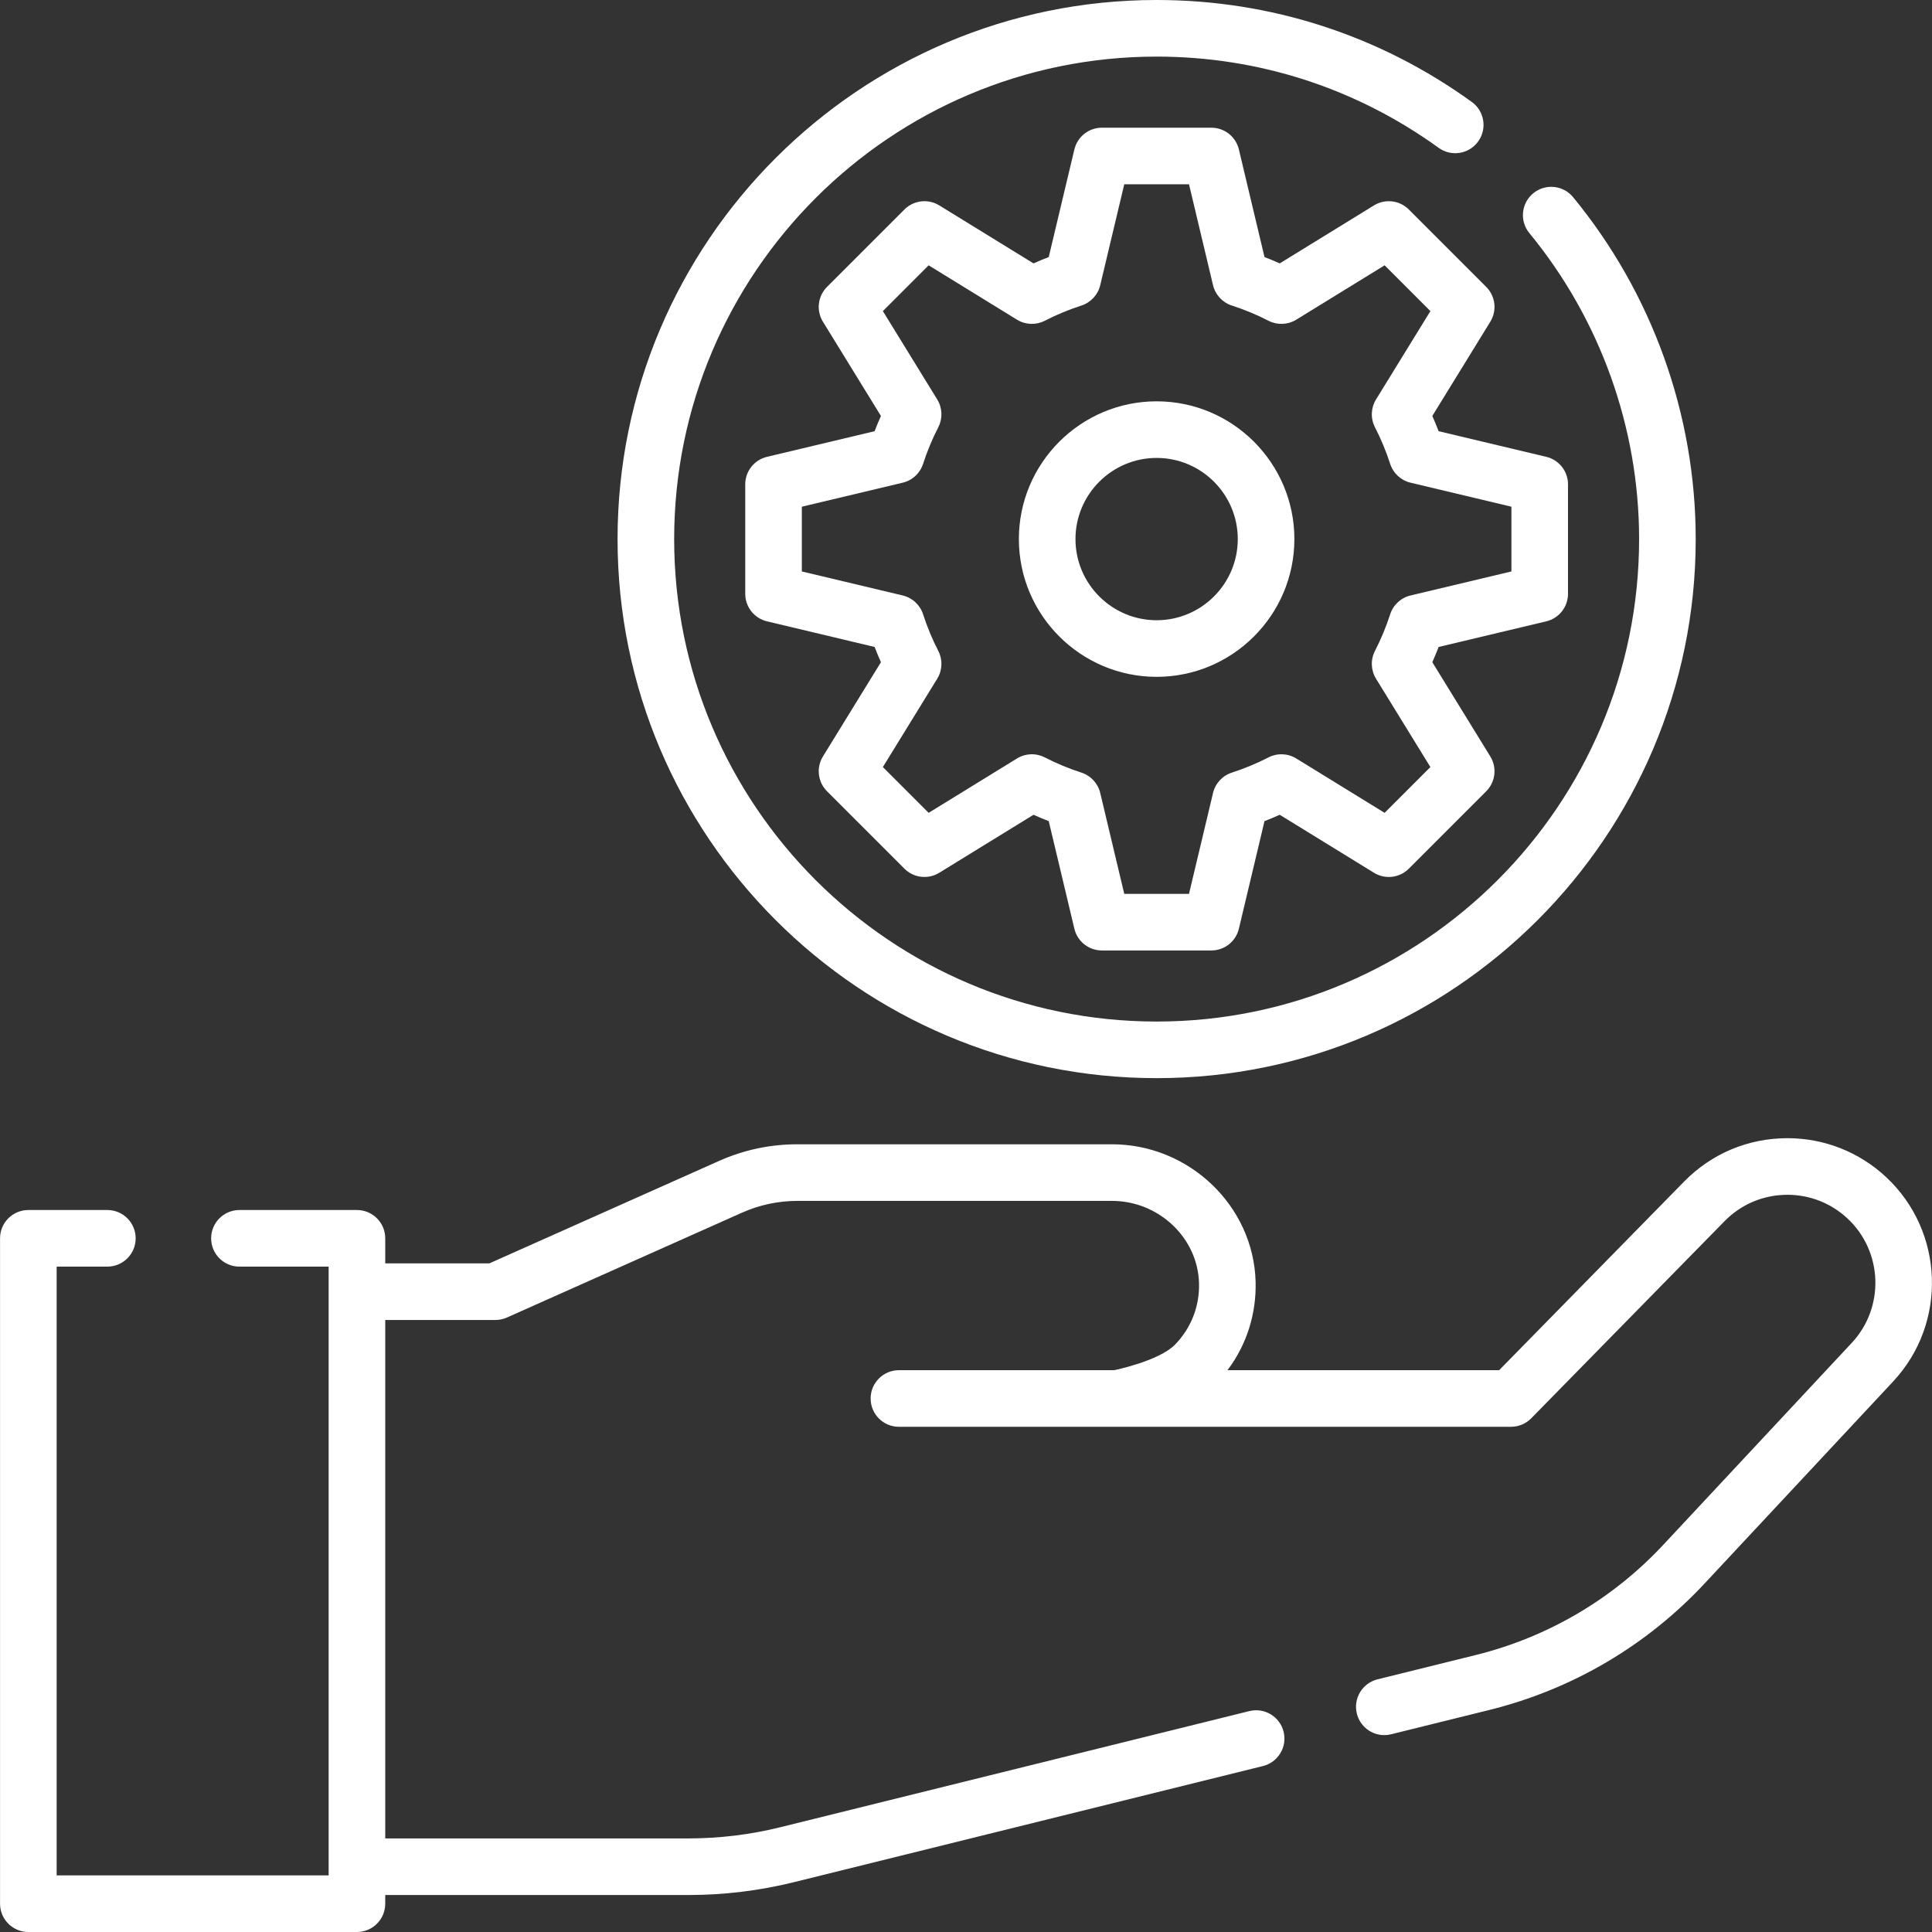 <?xml version="1.0"?>
<svg xmlns="http://www.w3.org/2000/svg" xmlns:xlink="http://www.w3.org/1999/xlink" xmlns:svgjs="http://svgjs.com/svgjs" version="1.1" width="512" height="512" x="0" y="0" viewBox="0 0 512 512" style="enable-background:new 0 0 512 512" xml:space="preserve" class=""><rect x="0" y="0" width="512" height="512" fill="#333333" stroke="none"/><g><g xmlns="http://www.w3.org/2000/svg"><g><path d="m499.851 311.949c-7.123-6.654-16.414-10.319-26.16-10.319-10.39 0-20.112 4.08-27.375 11.489l-49.024 49.991h-71.985c5.057-6.726 7.675-14.901 7.441-23.478-.554-20.062-17.622-36.383-38.047-36.383h-83.4c-7.199 0-14.194 1.49-20.795 4.431l-60.821 27.129h-27.593v-6.64c0-4.143-3.358-7.5-7.5-7.5h-31.14c-4.142 0-7.5 3.357-7.5 7.5s3.358 7.5 7.5 7.5h23.64v161.331h-72.08v-161.33h13.44c4.142 0 7.5-3.357 7.5-7.5s-3.358-7.5-7.5-7.5h-20.941c-4.142 0-7.5 3.357-7.5 7.5v176.33c0 4.143 3.358 7.5 7.5 7.5h87.08c4.142 0 7.5-3.357 7.5-7.5v-2.3h80.37c9.418 0 18.826-1.147 27.962-3.41l124.27-30.77c4.021-.996 6.473-5.062 5.478-9.083s-5.062-6.473-9.083-5.478l-124.27 30.77c-7.958 1.972-16.153 2.971-24.356 2.971h-80.37v-137.39h29.19c1.053 0 2.094-.222 3.055-.65l62.276-27.778c4.665-2.077 9.606-3.131 14.688-3.131h83.4c12.379 0 22.721 9.778 23.053 21.794.166 6.122-2.087 11.903-6.346 16.279-4.26 4.377-16.129 6.791-16.155 6.791h-57.028c-4.142 0-7.5 3.357-7.5 7.5s3.358 7.5 7.5 7.5l162.215-.004c2.015 0 3.944-.811 5.355-2.249l51.23-52.24c4.42-4.509 10.338-6.991 16.665-6.991 5.931 0 11.585 2.23 15.918 6.278 9.392 8.78 9.898 23.568 1.129 32.965l-49.859 53.419c-13.42 14.428-30.641 24.562-49.8 29.308l-26.02 6.44c-4.021.995-6.474 5.062-5.479 9.082.846 3.416 3.907 5.7 7.274 5.7.597 0 1.203-.072 1.808-.222l26.021-6.44c21.996-5.448 41.768-17.085 57.169-33.643l49.851-53.41c14.41-15.439 13.579-39.734-1.851-54.159z" fill="#ffffff" data-original="#000000" style="" class=""/><path d="m306.52 285.72c78.773 0 142.86-64.087 142.86-142.859 0-32.966-11.542-65.147-32.499-90.616-2.631-3.196-7.358-3.658-10.557-1.025-3.198 2.632-3.658 7.358-1.026 10.557 18.753 22.791 29.082 51.588 29.082 81.085 0 70.502-57.358 127.859-127.86 127.859s-127.86-57.357-127.86-127.859c.001-70.505 57.358-127.862 127.86-127.862 27.014 0 52.857 8.36 74.736 24.178 3.357 2.426 8.045 1.673 10.472-1.685 2.427-3.356 1.673-8.045-1.684-10.472-24.452-17.677-53.334-27.021-83.524-27.021-78.773 0-142.86 64.087-142.86 142.86.001 78.773 64.087 142.86 142.86 142.86z" fill="#ffffff" data-original="#000000" style="" class=""/><path d="m364.119 54.433-24.976 15.37c-1.333-.597-2.679-1.156-4.035-1.677l-6.791-28.522c-.804-3.378-3.823-5.763-7.296-5.763h-29.006c-3.473 0-6.492 2.385-7.296 5.763l-6.791 28.522c-1.356.521-2.702 1.08-4.035 1.677l-24.976-15.37c-2.957-1.82-6.778-1.371-9.234 1.084l-20.51 20.511c-2.456 2.456-2.904 6.276-1.084 9.234l15.369 24.975c-.597 1.333-1.156 2.679-1.676 4.036l-28.522 6.791c-3.378.805-5.763 3.823-5.763 7.296v29.006c0 3.473 2.384 6.492 5.763 7.296l28.522 6.791c.52 1.355 1.08 2.702 1.676 4.035l-15.369 24.976c-1.82 2.958-1.371 6.778 1.084 9.234l20.51 20.51c2.456 2.455 6.277 2.902 9.234 1.084l24.975-15.37c1.332.597 2.678 1.156 4.035 1.677l6.791 28.522c.804 3.378 3.823 5.763 7.296 5.763h29.006c3.473 0 6.492-2.385 7.296-5.763l6.791-28.522c1.357-.521 2.704-1.08 4.035-1.677l24.975 15.37c2.958 1.821 6.778 1.371 9.234-1.084l20.511-20.51c2.456-2.456 2.904-6.276 1.084-9.234l-15.37-24.976c.597-1.333 1.156-2.68 1.676-4.035l28.522-6.791c3.379-.804 5.763-3.823 5.763-7.296v-29.006c0-3.473-2.384-6.491-5.763-7.296l-28.522-6.791c-.521-1.357-1.08-2.703-1.676-4.036l15.369-24.975c1.82-2.958 1.372-6.778-1.084-9.234l-20.511-20.511c-2.453-2.455-6.274-2.903-9.231-1.084zm.256 58.783c1.612 3.139 2.968 6.403 4.031 9.705.804 2.495 2.852 4.39 5.402 4.997l26.732 6.365v17.158l-26.732 6.364c-2.551.607-4.599 2.502-5.402 4.998-1.062 3.299-2.418 6.564-4.031 9.704-1.198 2.333-1.09 5.123.284 7.356l14.409 23.415-12.133 12.132-23.415-14.409c-2.235-1.375-5.025-1.482-7.357-.283-3.135 1.61-6.4 2.967-9.705 4.031-2.495.804-4.389 2.852-4.996 5.401l-6.365 26.731h-17.159l-6.365-26.731c-.607-2.55-2.501-4.598-4.996-5.401-3.305-1.064-6.57-2.421-9.705-4.031-2.335-1.202-5.125-1.092-7.357.283l-23.415 14.409-12.132-12.132 14.409-23.415c1.375-2.234 1.482-5.023.284-7.356-1.613-3.14-2.969-6.405-4.031-9.704-.803-2.496-2.852-4.391-5.402-4.998l-26.732-6.364v-17.158l26.732-6.365c2.55-.607 4.598-2.502 5.402-4.997 1.063-3.302 2.419-6.566 4.031-9.705 1.198-2.333 1.09-5.123-.285-7.356l-14.406-23.415 12.132-12.133 23.415 14.409c2.234 1.373 5.022 1.483 7.356.284 3.142-1.612 6.407-2.969 9.705-4.031 2.495-.803 4.39-2.852 4.997-5.401l6.365-26.732h17.159l6.365 26.732c.607 2.55 2.502 4.599 4.997 5.401 3.298 1.062 6.563 2.419 9.705 4.031 2.334 1.199 5.123 1.089 7.356-.284l23.415-14.409 12.133 12.133-14.409 23.414c-1.376 2.234-1.484 5.024-.286 7.357z" fill="#ffffff" data-original="#000000" style="" class=""/><path d="m306.518 106.355c-20.129 0-36.506 16.377-36.506 36.507 0 20.129 16.376 36.506 36.506 36.506s36.506-16.377 36.506-36.506c.001-20.13-16.376-36.507-36.506-36.507zm0 58.013c-11.858 0-21.506-9.647-21.506-21.506s9.647-21.507 21.506-21.507 21.506 9.647 21.506 21.507c.001 11.859-9.647 21.506-21.506 21.506z" fill="#ffffff" data-original="#000000" style="" class=""/></g></g></g></svg>
